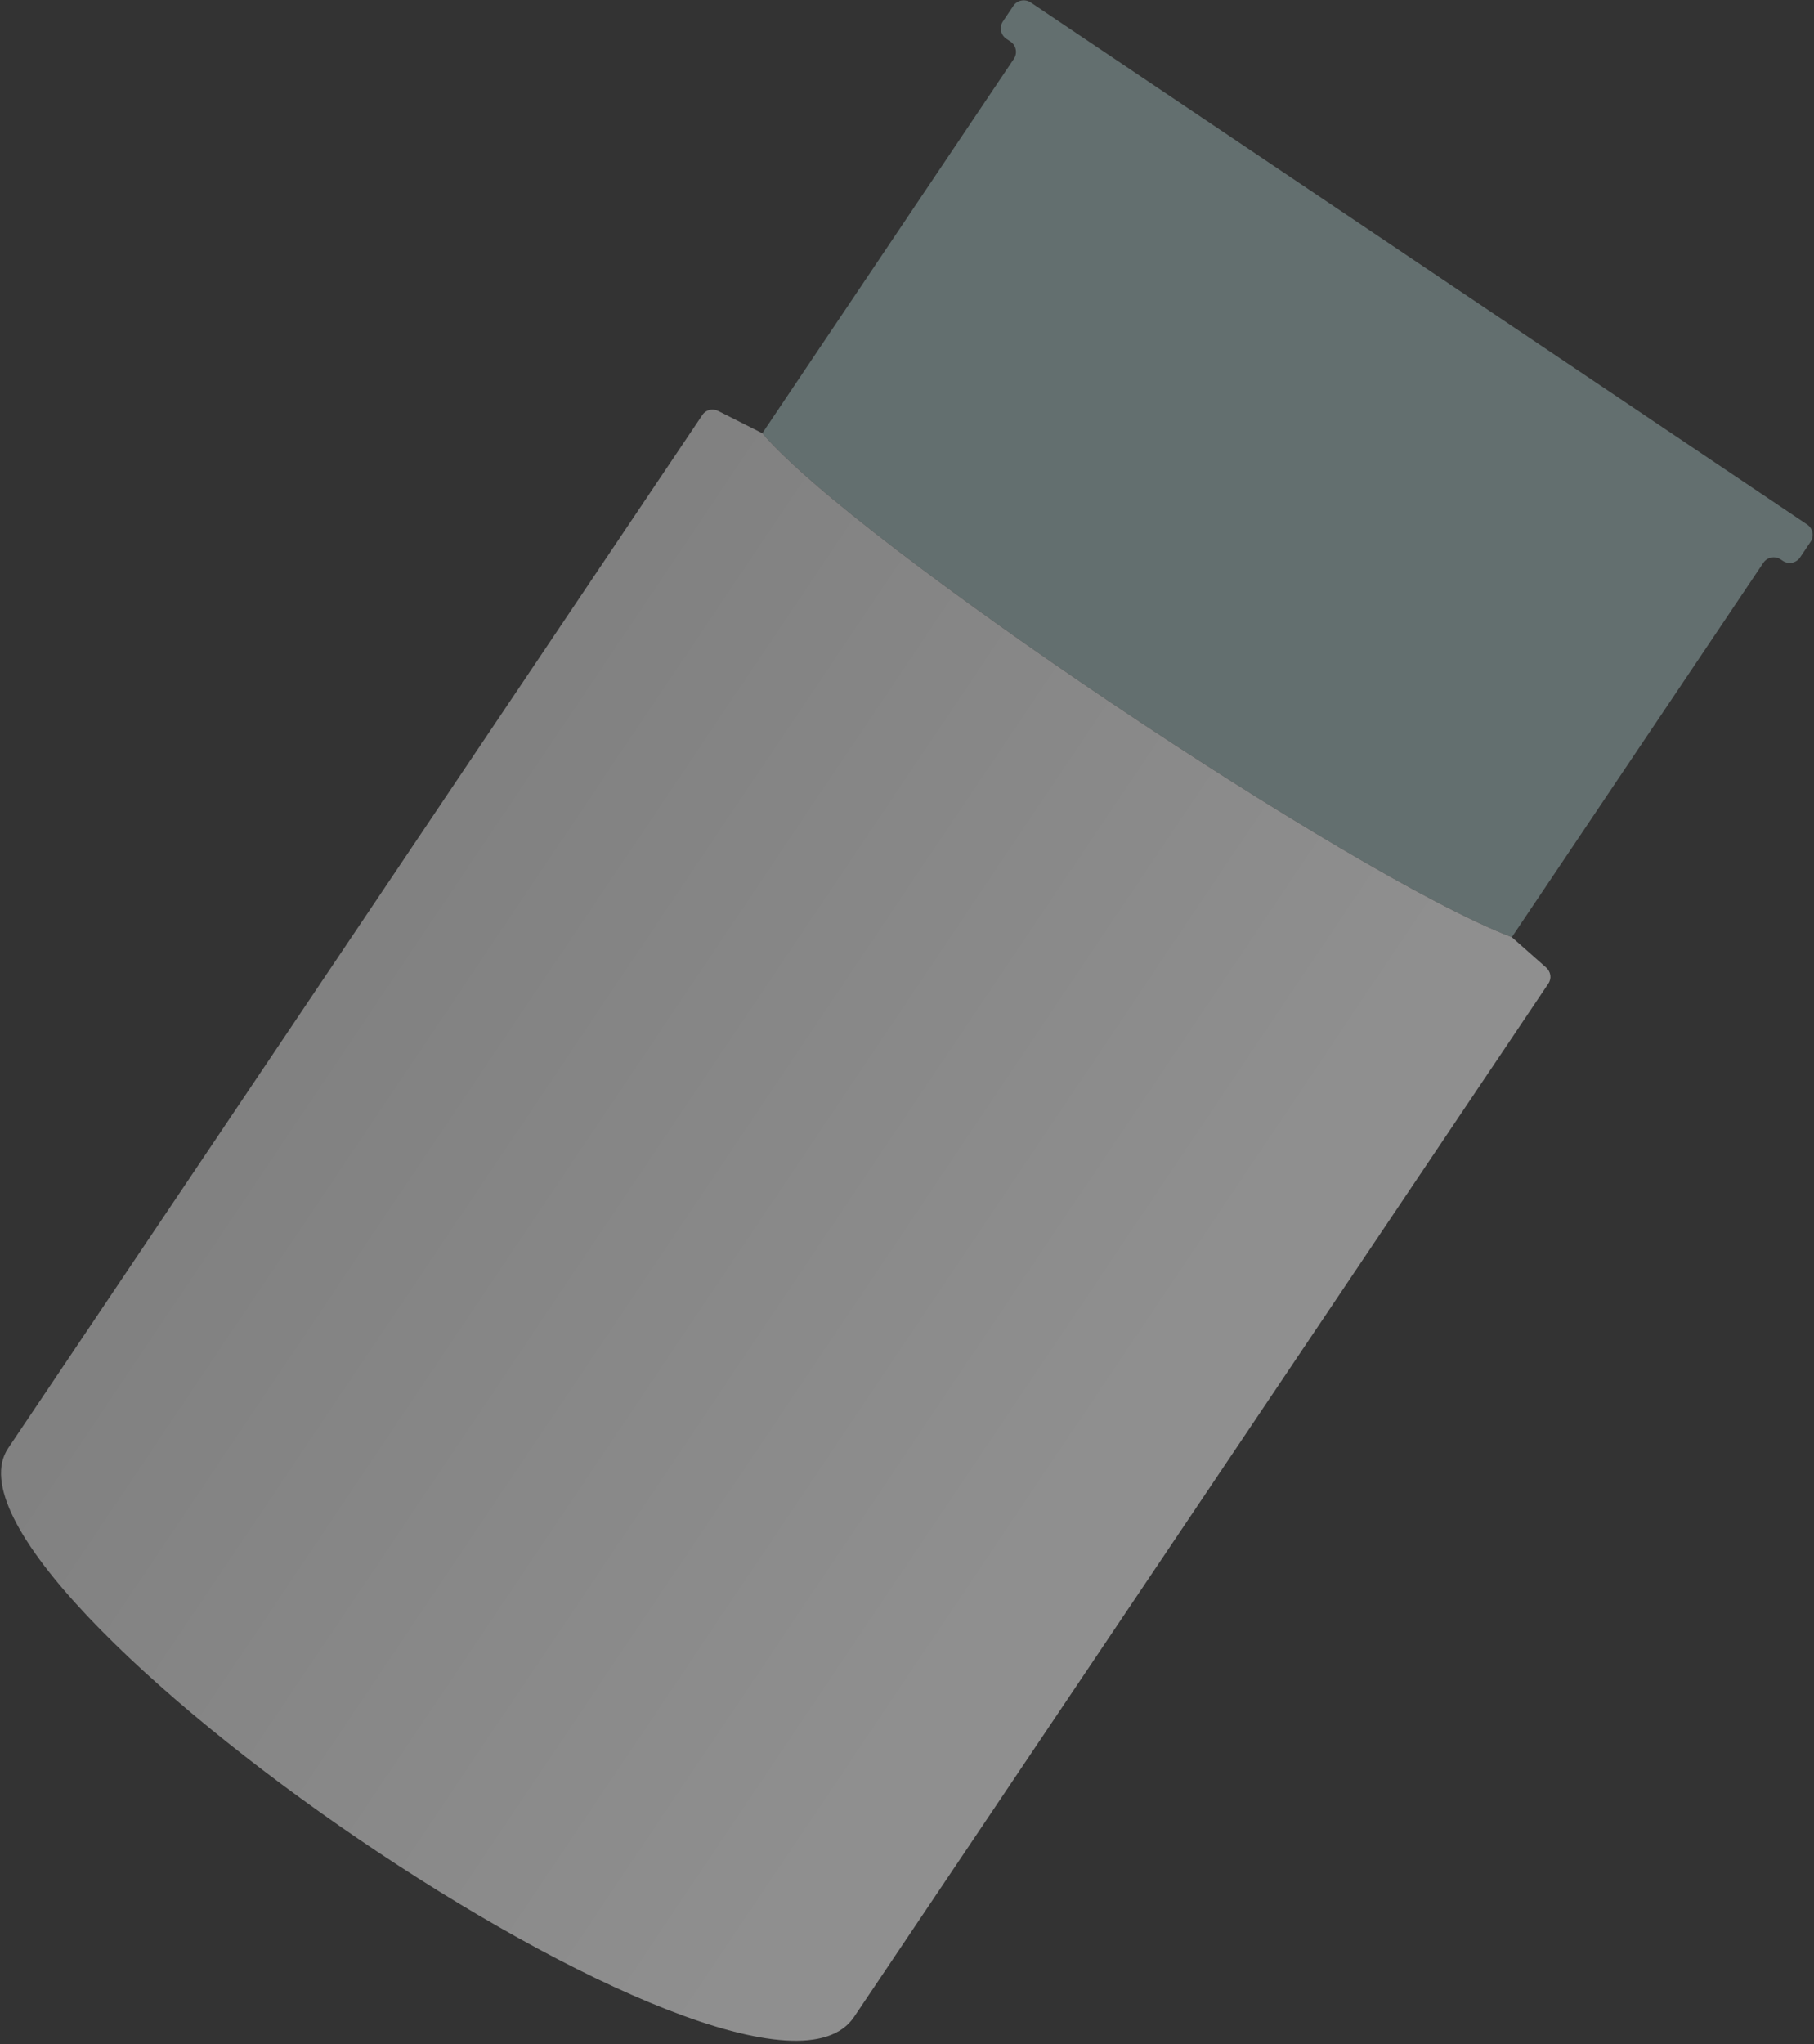 <svg width="427" height="481" viewBox="0 0 427 481" fill="none" xmlns="http://www.w3.org/2000/svg">
<rect x="0" y="0" width="427" height="481" fill="#333333" stroke="none"/>
<g opacity="0.5">
<path d="M179.445 101.944C201.203 127.55 318.088 206.111 355.871 220.523C378.993 186.122 415.078 132.433 415.078 132.433V132.433C415.984 131.085 417.811 130.727 419.159 131.632V131.632L419.647 131.96C420.994 132.866 422.821 132.508 423.727 131.16L426.187 127.5C427.093 126.152 426.735 124.326 425.387 123.42L242.617 0.576C241.269 -0.329 239.442 0.029 238.537 1.376L236.077 5.037C235.171 6.384 235.529 8.211 236.877 9.117L237.853 9.773V9.773C239.2 10.679 239.559 12.506 238.653 13.853V13.853C238.653 13.853 202.567 67.543 179.445 101.944Z" fill="#93ABAB"/>
<path fill-rule="evenodd" clip-rule="evenodd" d="M415.078 132.433C415.984 131.085 417.811 130.727 419.159 131.632V131.632C417.811 130.727 415.984 131.085 415.078 132.433V132.433ZM238.653 13.853C239.559 12.506 239.2 10.679 237.853 9.773V9.773C239.2 10.679 239.559 12.506 238.653 13.853V13.853Z" fill="#EBEBEB"/>
<path d="M1.918 340.775C-19.895 373.229 177.748 509.258 201.037 474.607L364.475 231.439C365.297 230.216 365.043 228.639 363.94 227.662L355.871 220.523C318.088 206.111 201.203 127.55 179.445 101.944L169.077 96.711C167.754 96.043 166.172 96.393 165.345 97.624L1.918 340.775Z" fill="url(#paint0_linear_294_198)"/>
</g>
<defs>
<linearGradient id="paint0_linear_294_198" x1="158.741" y1="482.721" x2="-466.679" y2="62.364" gradientUnits="userSpaceOnUse">
<stop stop-color="#EBEBEB"/>
<stop offset="1" stop-color="#858585"/>
</linearGradient>
</defs>
</svg>
